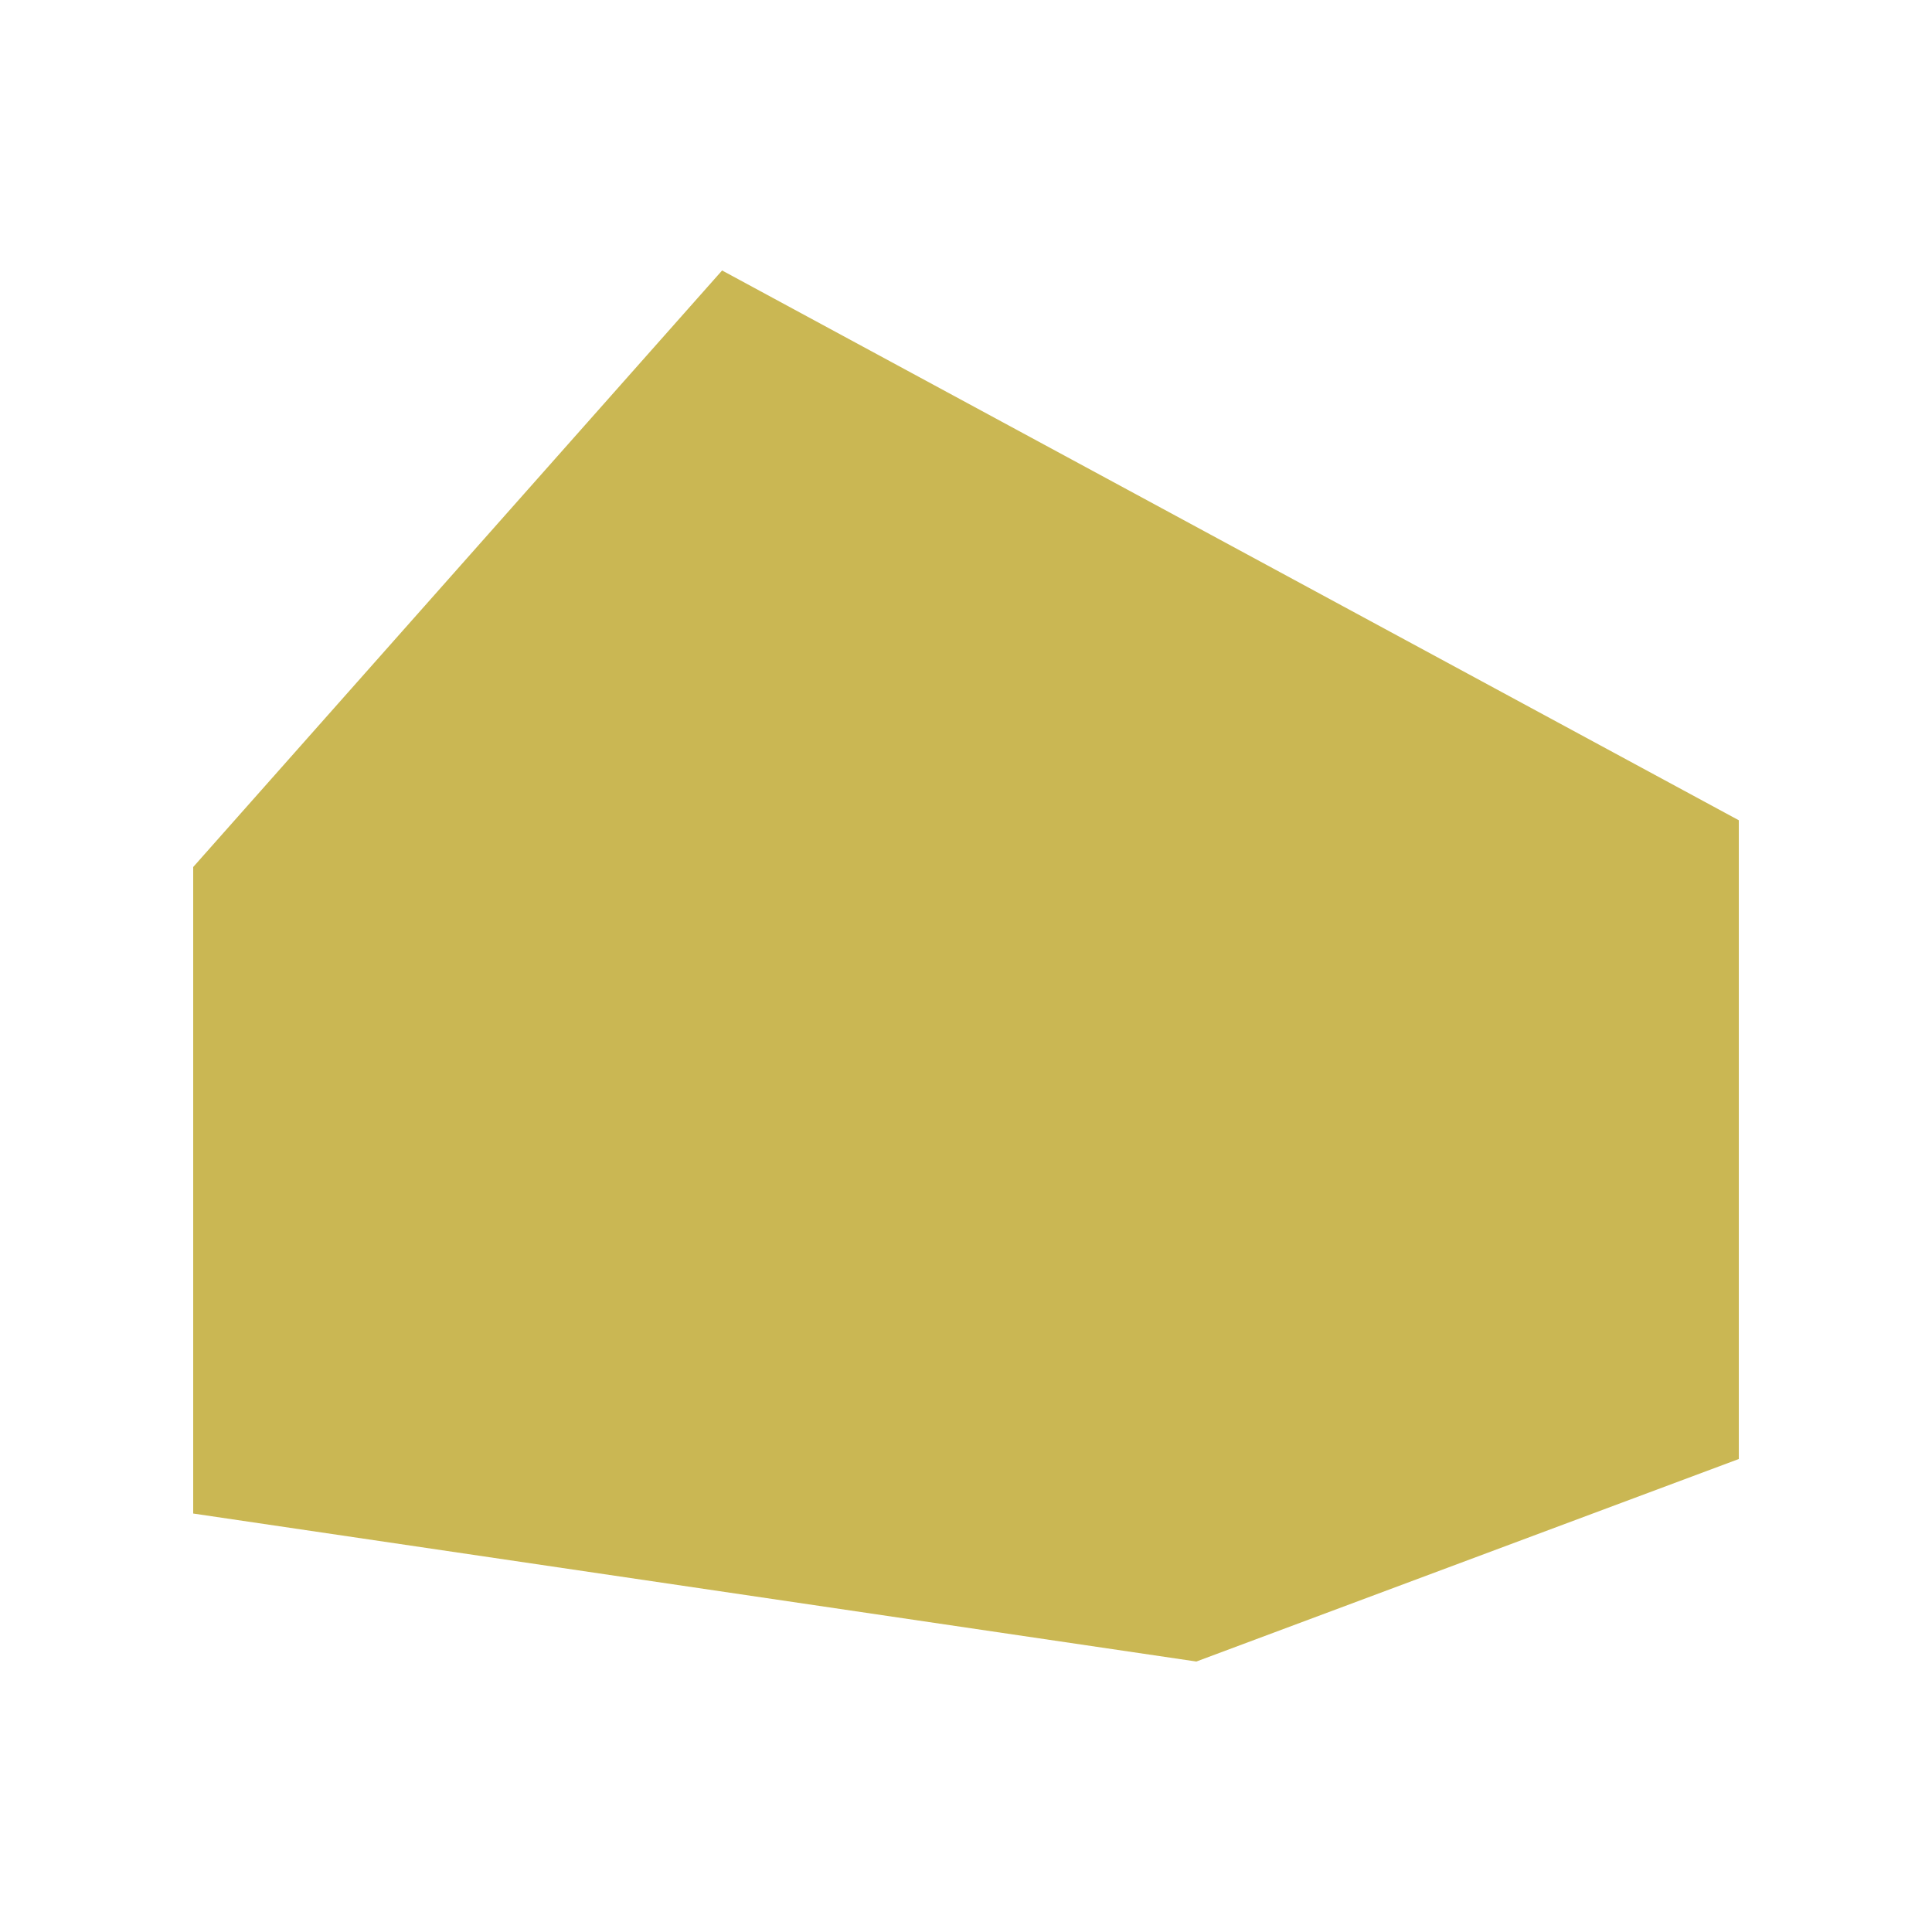 <svg width="268" height="268" viewBox="0 0 268 268" fill="none" xmlns="http://www.w3.org/2000/svg">
<path d="M100.166 37.519L26.8 120.269V209.951L165.955 230.481L241.202 202.388V113.785L100.166 37.519Z" fill="#CAB753"/>
</svg>
